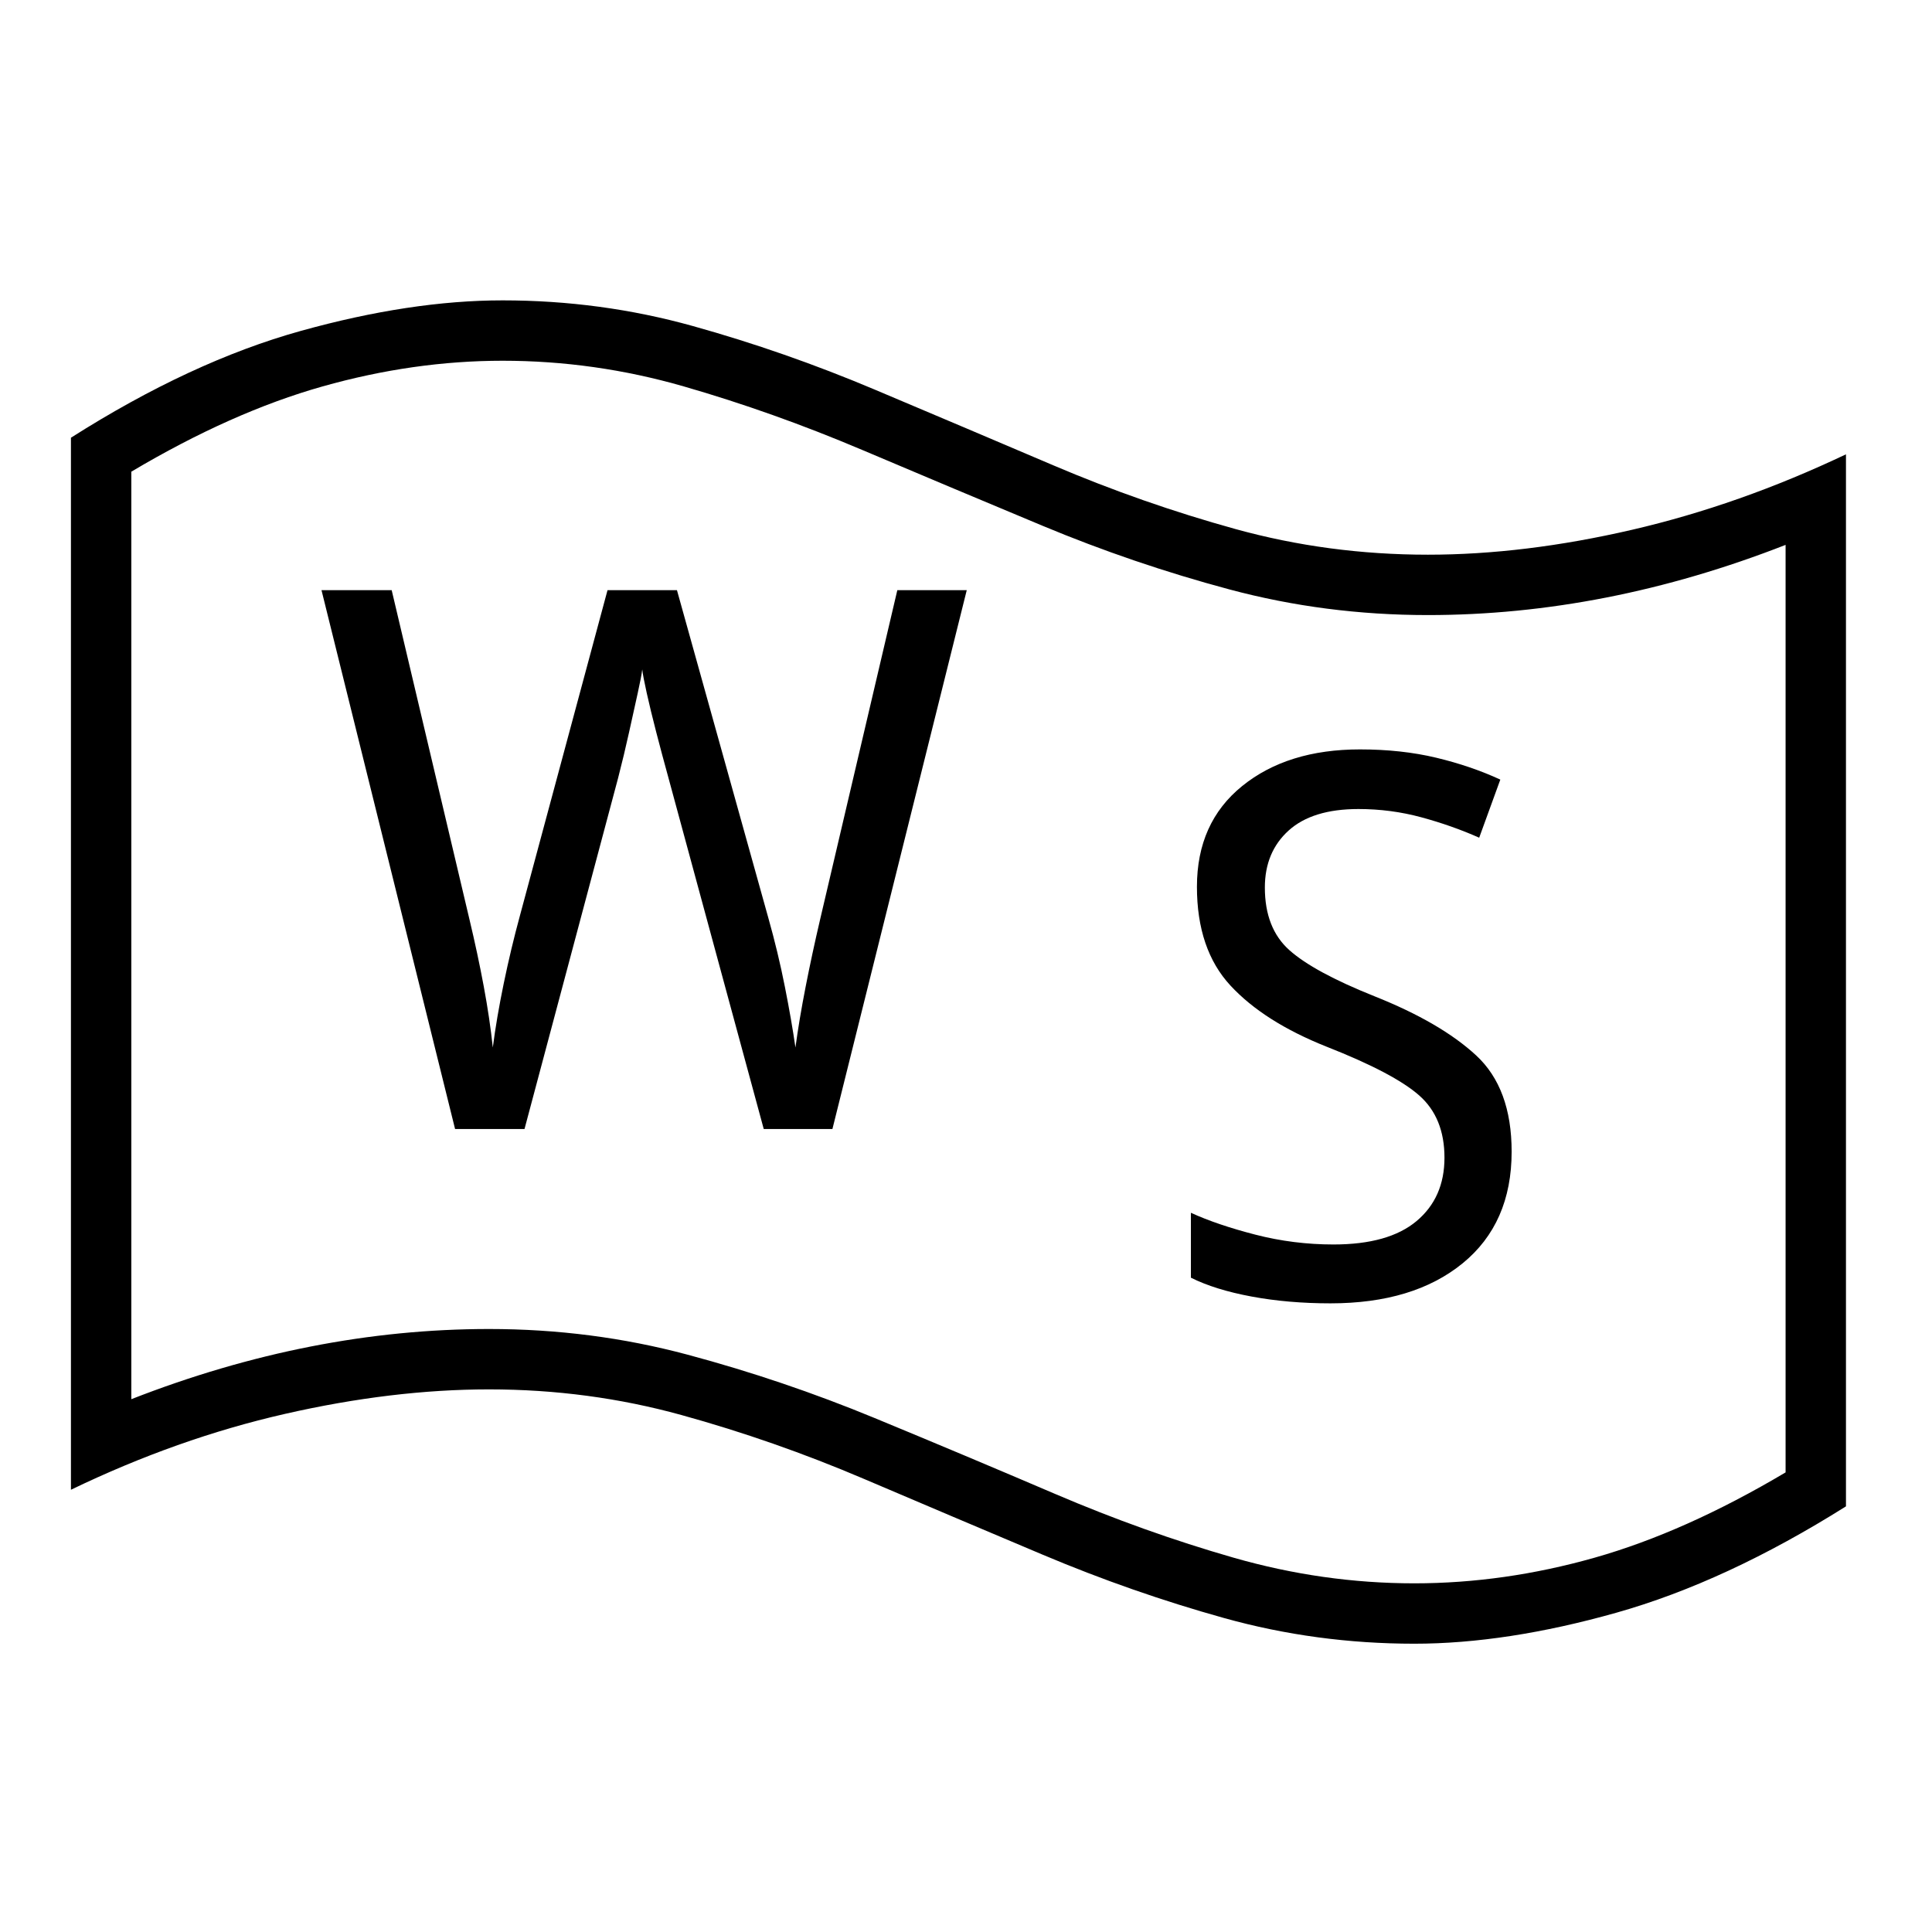 <?xml version="1.0" standalone="no"?>
<!DOCTYPE svg PUBLIC "-//W3C//DTD SVG 1.1//EN" "http://www.w3.org/Graphics/SVG/1.1/DTD/svg11.dtd" >
<svg xmlns="http://www.w3.org/2000/svg" xmlns:xlink="http://www.w3.org/1999/xlink" version="1.1" viewBox="30 -350 2560 2560">
   <path fill="currentColor"
d="M1793 1377q-56 0 -104.5 -9t-80.5 -25v-86q35 16 85.5 29t103.5 13q73 0 110 -31t37 -84t-33.5 -82.5t-122.5 -64.5q-83 -33 -127.5 -81t-44.5 -131q0 -85 60 -133.5t156 -48.5q55 0 101 11t85 29l-28 77q-36 -16 -76.5 -27t-83.5 -11q-61 0 -92.5 28.5t-31.5 75.5
q0 54 32.5 83t112.5 61q88 35 135 78.5t47 127.5q0 95 -65 148t-175 53zM633 1146l-177 -714h93l103 436q11 46 19 89t12 81q5 -39 14.5 -85t21.5 -90l116 -431h92l121 434q13 46 22 91.5t14 80.5q5 -37 13.5 -80.5t19.5 -90.5l102 -435h92l-178 714h-91l-127 -468
q-8 -29 -15.5 -58t-12.5 -51.5t-6 -31.5q-1 9 -6 31.5t-11.5 52t-14.5 60.5l-124 465h-92zM1904 1828q-130 0 -252 -34t-240.5 -84t-237 -100.5t-241.5 -84.5t-255 -34q-128 0 -270.5 32.5t-283.5 100.5v-1394q159 -101 304.5 -141.5t267.5 -40.5q130 0 252 34t240.5 84
t237 100.5t241.5 84.5t255 34q128 0 270.5 -33t283.5 -100v1394q-159 100 -304.5 141t-267.5 41zM1904 1748q119 0 239 -34t253 -113v-1229q-238 93 -474 93q-136 0 -263 -34t-248 -84.5t-239 -100.5t-236 -84t-240 -34q-118 0 -238.5 34t-253.5 113v1229q238 -93 474 -93
q136 0 263 34t248 84t239 100.5t236.5 84.5t239.5 34z" />
</svg>
